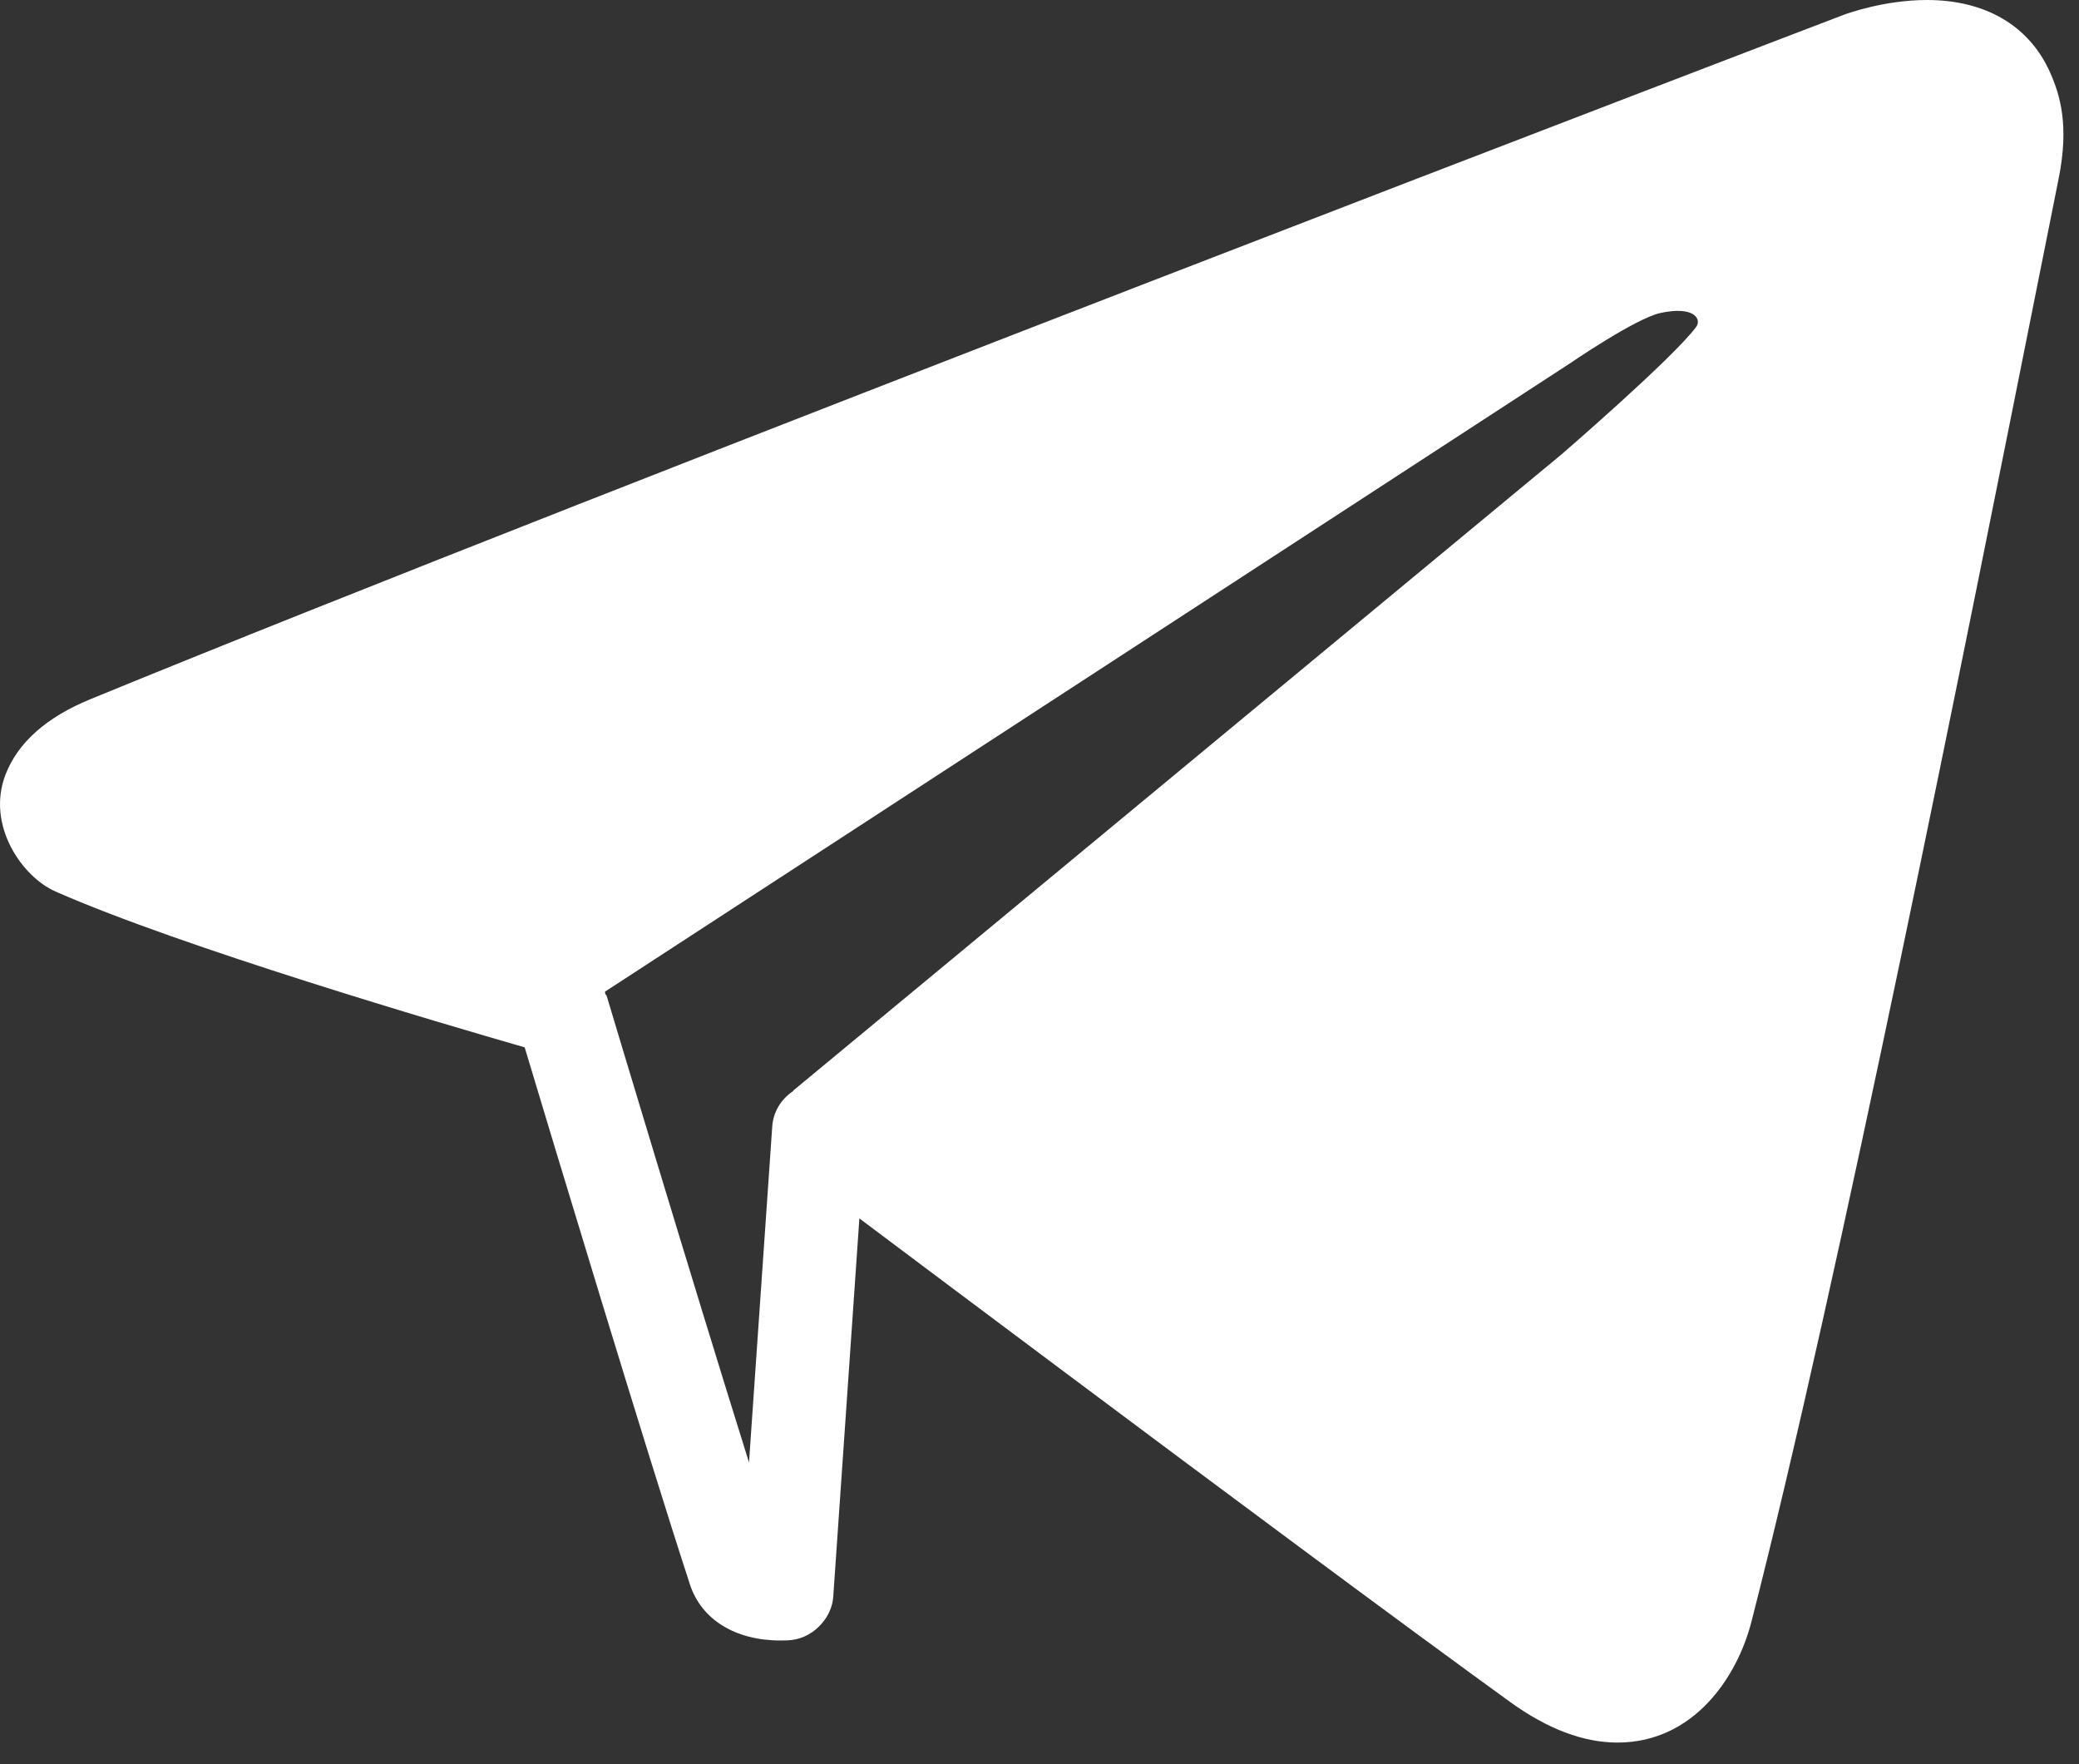 <?xml version="1.0" encoding="UTF-8"?> <svg xmlns="http://www.w3.org/2000/svg" width="33" height="28" viewBox="0 0 33 28" fill="none"><rect x="0" y="0" width="33" height="28" fill="#333333" stroke="none"/><path fill-rule="evenodd" clip-rule="evenodd" d="M32.539 1.145C32.208 0.407 31.514 0 30.587 0C29.912 0 29.319 0.214 29.25 0.241C29.052 0.316 9.47 7.799 1.44 11.095C0.735 11.383 0.28 11.788 0.084 12.303C-0.216 13.097 0.346 13.914 0.882 14.15C2.876 15.029 7.028 16.249 8.328 16.623C8.757 18.049 10.256 23.022 10.953 25.152C11.136 25.706 11.672 26.037 12.388 26.037C12.493 26.037 12.561 26.03 12.561 26.03C12.753 26.008 12.92 25.91 13.041 25.771C13.144 25.653 13.214 25.508 13.226 25.345L13.641 19.338C14.426 19.927 15.569 20.784 16.832 21.728C19.33 23.596 22.307 25.81 23.972 27.014C24.564 27.442 25.136 27.657 25.674 27.657C26.88 27.657 27.573 26.625 27.8 25.741C29.178 20.374 31.2 10.236 32.41 4.17L32.413 4.156L32.678 2.829C32.846 1.991 32.701 1.508 32.539 1.145ZM11.889 23.211L12.258 17.877C12.274 17.645 12.401 17.442 12.59 17.317L12.59 17.31L24.795 7.204C24.795 7.204 26.55 5.689 26.921 5.192C27.017 5.063 26.889 4.851 26.354 4.968C25.957 5.055 24.914 5.771 24.914 5.771L9.603 15.739L9.607 15.771C9.612 15.786 9.626 15.795 9.631 15.81C9.647 15.864 10.98 20.312 11.889 23.211Z" fill="white"></path></svg> 